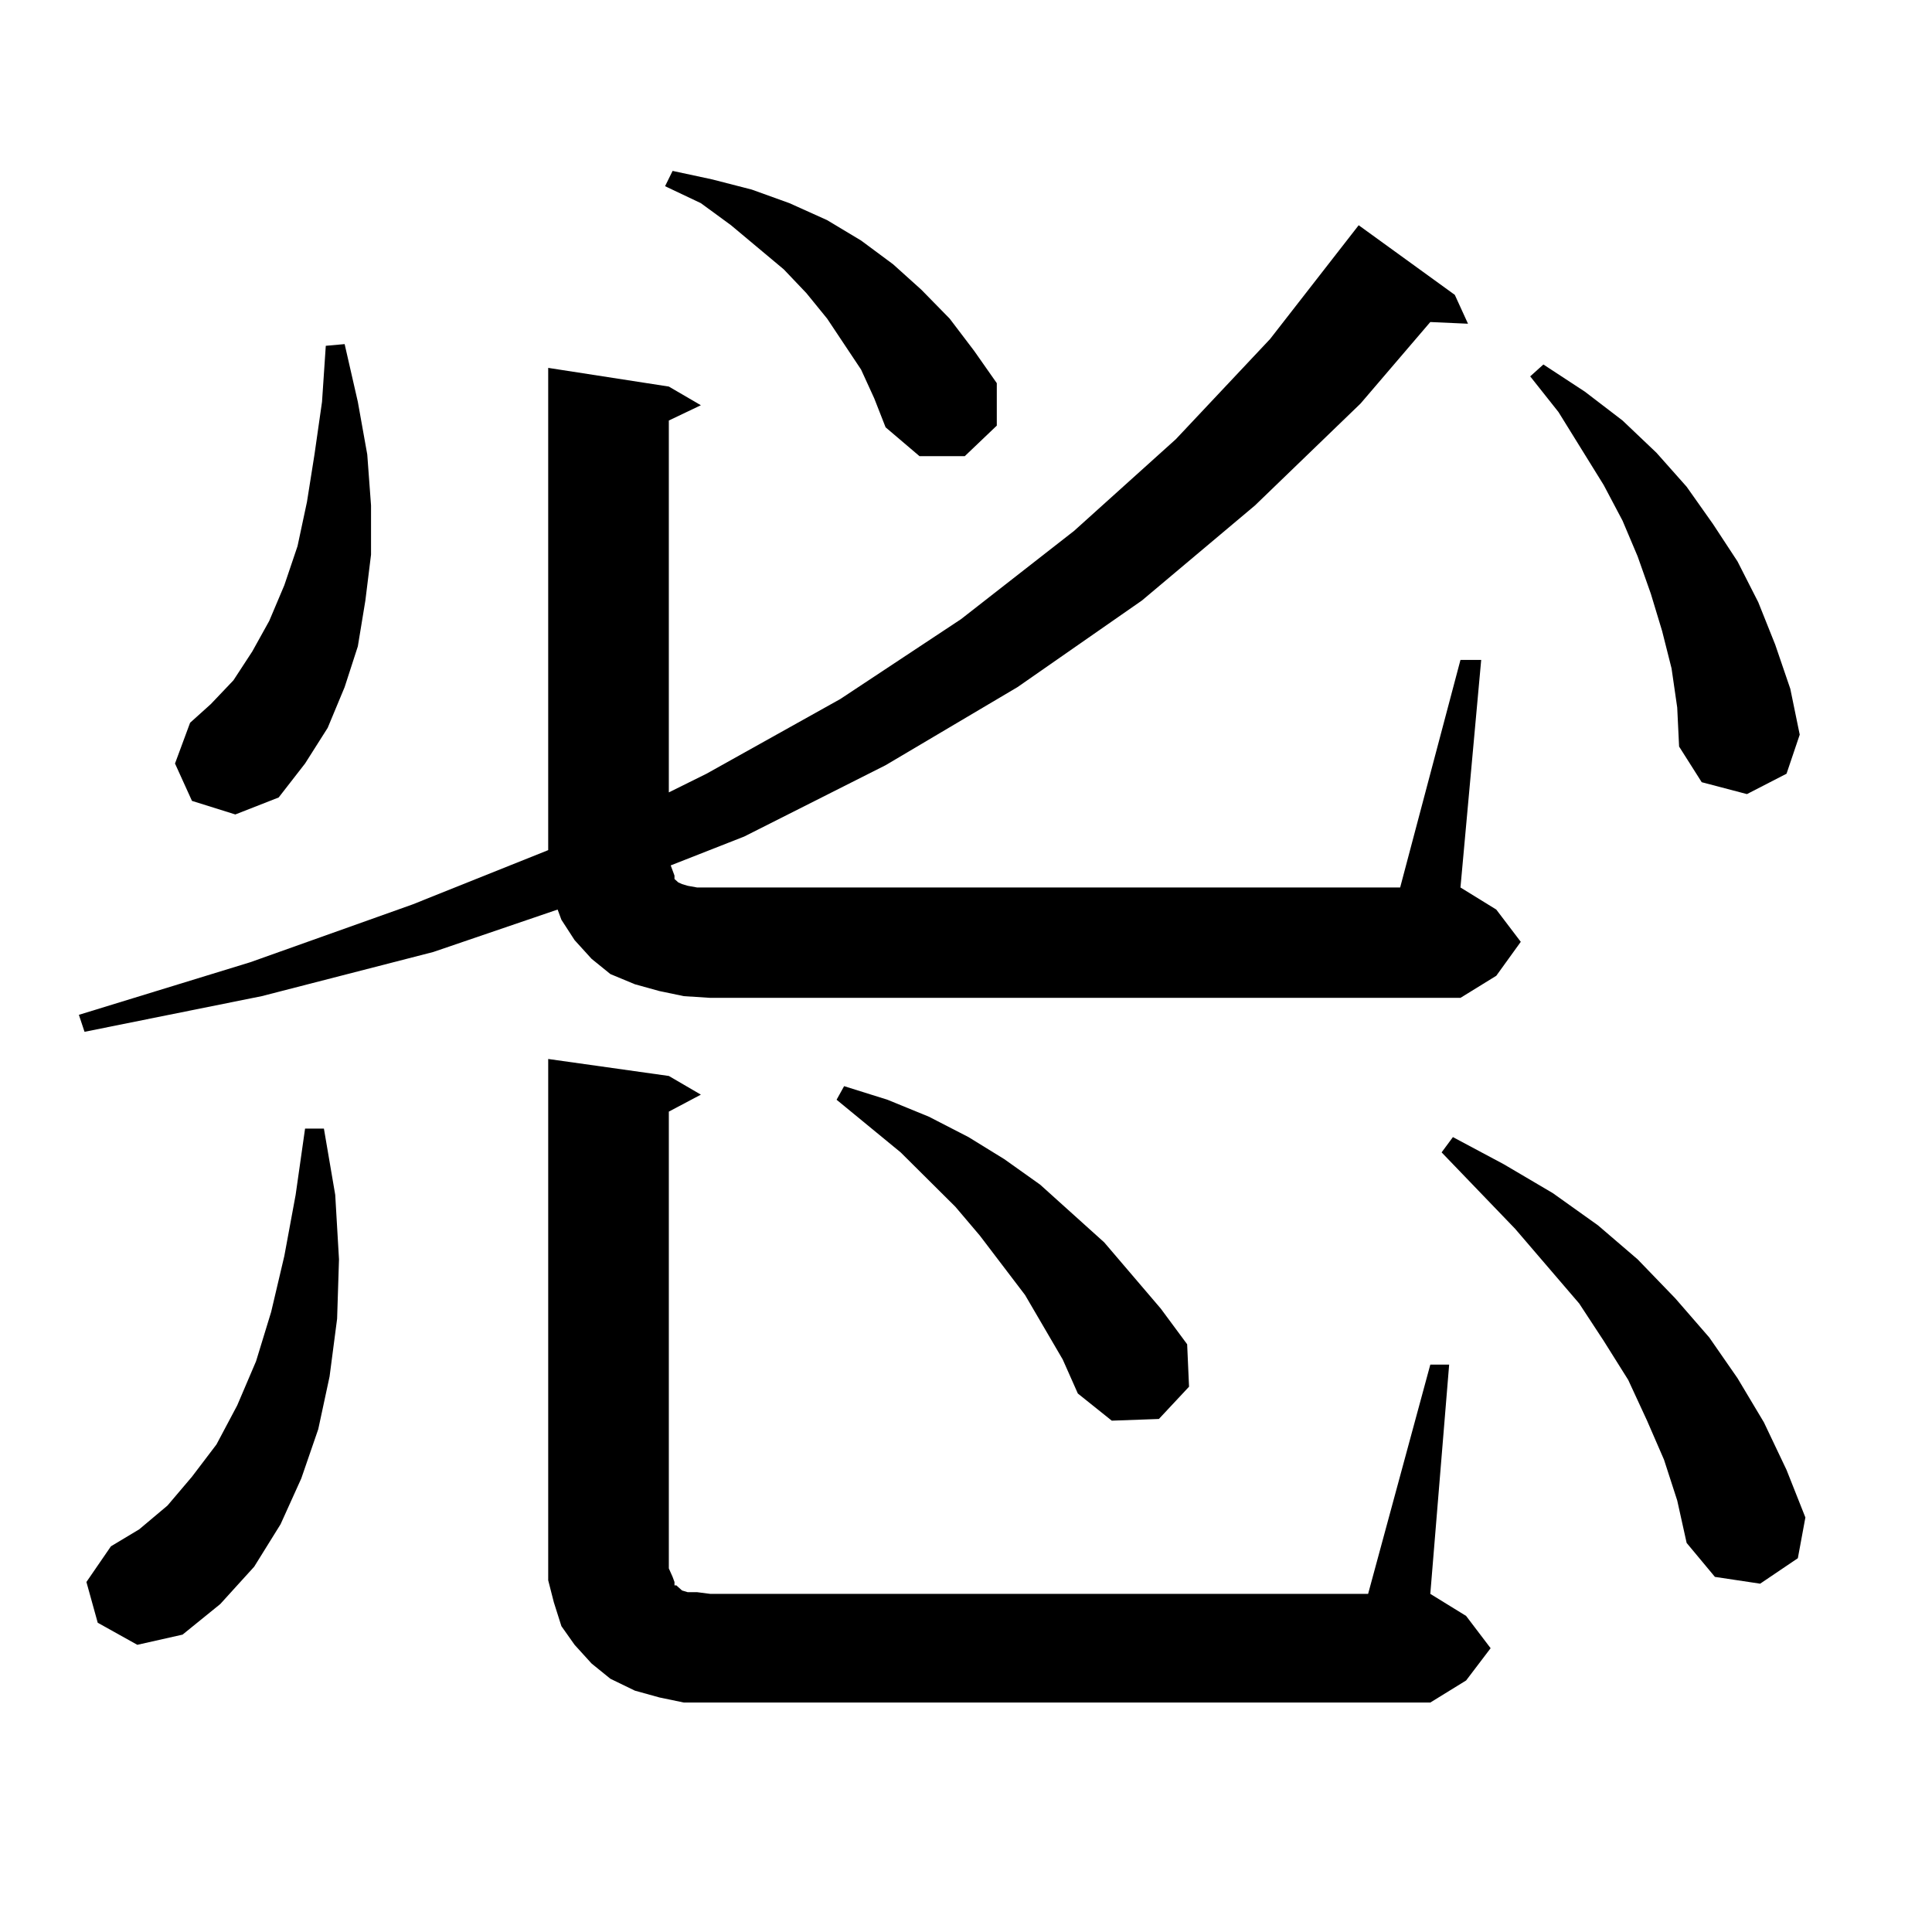 <?xml version="1.0" encoding="utf-8"?>
<!-- Generator: Adobe Illustrator 16.0.0, SVG Export Plug-In . SVG Version: 6.00 Build 0)  -->
<!DOCTYPE svg PUBLIC "-//W3C//DTD SVG 1.1//EN" "http://www.w3.org/Graphics/SVG/1.1/DTD/svg11.dtd">
<svg version="1.1" id="图层_1" xmlns="http://www.w3.org/2000/svg" xmlns:xlink="http://www.w3.org/1999/xlink" x="0px" y="0px"
	 width="1000px" height="1000px" viewBox="0 0 1000 1000" enable-background="new 0 0 1000 1000" xml:space="preserve">
<path d="M755.933,341.586h10.731l-10.731,117.773l18.536,11.426l12.683,16.699l-12.683,17.578l-18.536,11.426H367.649l-13.658-0.879
	l-12.683-2.637l-12.683-3.516l-12.683-5.273l-9.756-7.91l-8.78-9.668l-6.829-10.547l-1.951-5.273l-64.389,21.973l-88.778,22.852
	l-91.705,18.457l-2.927-8.789l88.778-27.246l83.9-29.883l70.242-28.125V190.414l62.438,9.668l16.585,9.668l-16.585,7.91v192.48
	l19.512-9.668l69.267-38.672l62.438-41.309l58.535-45.703l52.682-47.461l48.779-51.855l45.853-58.887l49.755,36.035l6.829,14.941
	l-19.512-0.879l-36.097,42.188l-54.633,52.734l-58.535,49.219l-64.389,44.824l-68.291,40.43l-73.169,36.914l-38.048,14.941
	l0.976,2.637l0.976,2.637v1.758l0.976,0.879l0.976,0.879l1.951,0.879l2.927,0.879l4.878,0.879h6.829h357.064L755.933,341.586z
	 M50.584,839.926l-5.854-21.094l12.683-18.457l14.634-8.789l14.634-12.305l12.683-14.941l12.683-16.699l10.731-20.215l9.756-22.852
	l7.805-25.488l6.829-29.004l5.854-31.641l4.878-34.277h9.756l5.854,34.277l1.951,33.398l-0.976,30.762l-3.902,29.883l-5.854,27.246
	l-8.78,25.488l-10.731,23.73l-13.658,21.973l-17.561,19.336l-19.512,15.82l-23.414,5.273L50.584,839.926z M99.363,414.535
	l-8.78-19.336l7.805-21.094l10.731-9.668l11.707-12.305l9.756-14.941l8.78-15.82l7.805-18.457l6.829-20.215l4.878-22.852
	l3.902-24.609l3.902-27.246l1.951-29.004l9.756-0.879l6.829,29.883l4.878,27.246l1.951,26.367v25.488l-2.927,23.73l-3.902,23.73
	l-6.829,21.094l-8.78,21.094l-11.707,18.457l-13.658,17.578l-22.438,8.789L99.363,414.535z M740.323,706.332h9.756l-9.756,118.652
	l18.536,11.426l12.683,16.699l-12.683,16.699l-18.536,11.426H367.649h-13.658l-12.683-2.637l-12.683-3.516l-12.683-6.152
	l-9.756-7.91l-8.78-9.668l-6.829-9.668l-3.902-12.305l-2.927-11.426v-12.305v-257.52l62.438,8.789l16.585,9.668l-16.585,8.789
	v236.426l1.951,4.395l0.976,2.637v1.758h0.976l0.976,0.879l1.951,1.758l2.927,0.879h4.878l6.829,0.879h340.479L740.323,706.332z
	 M445.696,191.293l-17.561-26.367l-10.731-13.184l-11.707-12.305l-27.316-22.852l-15.609-11.426l-18.536-8.789l3.902-7.91
	l20.487,4.395l20.487,5.273l19.512,7.031l19.512,8.789l17.561,10.547l16.585,12.305l14.634,13.184l14.634,14.941l12.683,16.699
	l11.707,16.699v21.973l-16.585,15.82h-23.414l-17.561-14.941l-5.854-14.941L445.696,191.293z M540.328,686.996l-9.756-16.699
	l-23.414-30.762l-12.683-14.941l-28.292-28.125l-33.17-27.246l3.902-7.031l22.438,7.031l21.463,8.789l20.487,10.547l18.536,11.426
	l18.536,13.184l16.585,14.941l16.585,14.941l29.268,34.277l13.658,18.457l0.976,21.973l-15.609,16.699l-24.39,0.879l-17.561-14.063
	l-7.805-17.578L540.328,686.996z M861.296,755.551l-8.78-20.215l-9.756-21.094l-12.683-20.215l-12.683-19.336l-33.17-38.672
	l-38.048-39.551l5.854-7.91l26.341,14.063l25.365,14.941l23.414,16.699l20.487,17.578l19.512,20.215l17.561,20.215l14.634,21.094
	l13.658,22.852l11.707,24.609l9.756,24.609l-3.902,21.094l-19.512,13.184l-23.414-3.516l-14.634-17.578l-4.878-21.973
	L861.296,755.551z M865.198,345.98l-4.878-19.336l-5.854-19.336l-6.829-19.336l-7.805-18.457l-9.756-18.457l-23.414-37.793
	l-14.634-18.457l6.829-6.152l21.463,14.063l19.512,14.941l17.561,16.699l15.609,17.578l13.658,19.336l12.683,19.336l10.731,21.094
	l8.78,21.973l7.805,22.852l4.878,23.73l-6.829,20.215l-20.487,10.547l-23.414-6.152l-11.707-18.457l-0.976-20.215L865.198,345.98z"
	/>
</svg>
